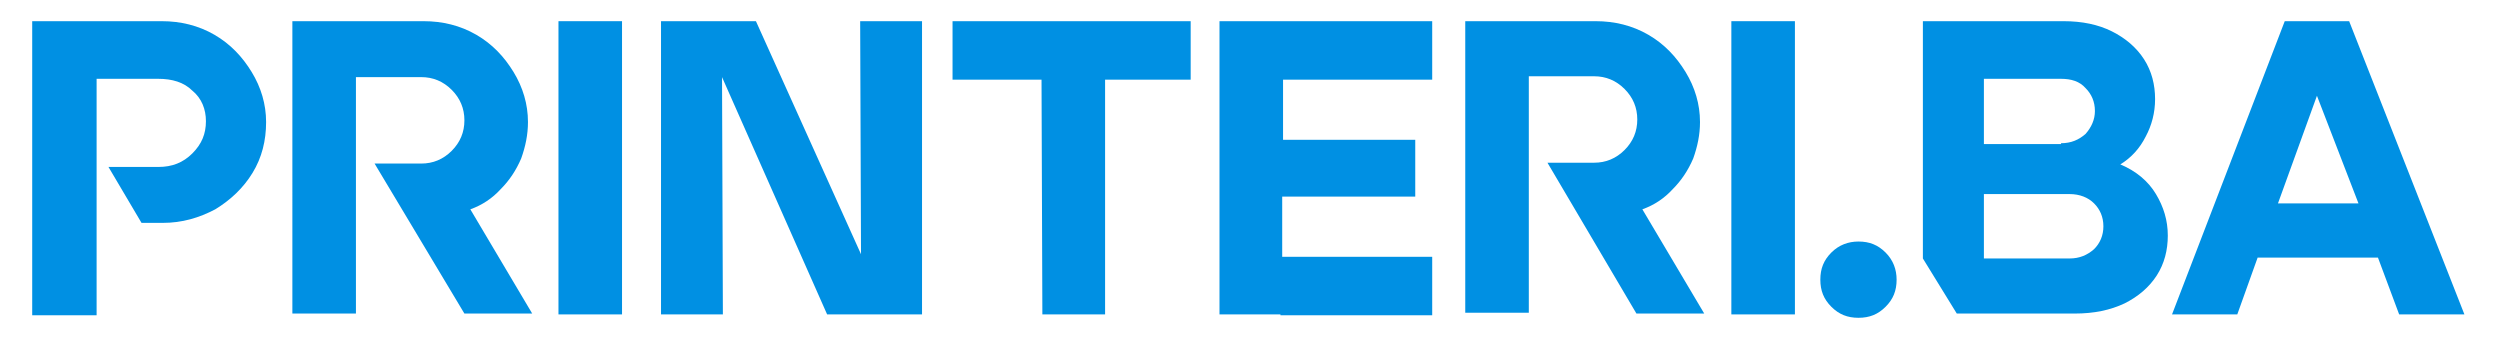 <?xml version="1.0" encoding="utf-8"?>
<!-- Generator: Adobe Illustrator 23.0.1, SVG Export Plug-In . SVG Version: 6.00 Build 0)  -->
<svg version="1.1" id="Layer_1" xmlns="http://www.w3.org/2000/svg" xmlns:xlink="http://www.w3.org/1999/xlink" x="0px" y="0px"
	 viewBox="0 0 295 40" style="enable-background:new 0 0 295 40;" xml:space="preserve">
<style type="text/css">
	.st0{fill:#0090E3;}
</style>
<g>
	<path class="st0" d="M3.8,2.5h15.3c2.2,0,4.3,0.5,6.2,1.6c1.9,1.1,3.3,2.6,4.4,4.4s1.7,3.8,1.7,5.9c0,2.2-0.5,4.2-1.6,6
		c-1.1,1.8-2.6,3.2-4.4,4.3c-1.9,1-3.9,1.6-6.2,1.6h-2.5l-3.9-6.6h5.9c1.6,0,2.9-0.5,4-1.6s1.6-2.3,1.6-3.8c0-1.4-0.5-2.7-1.6-3.6
		c-1-1-2.4-1.4-4-1.4h-7.3v27.9H3.8V2.5z"/>
	<path class="st0" d="M34.5,2.5H50c2.2,0,4.3,0.5,6.2,1.6s3.3,2.6,4.4,4.4c1.1,1.8,1.7,3.8,1.7,5.9c0,1.5-0.3,2.9-0.8,4.3
		c-0.6,1.4-1.4,2.6-2.4,3.6c-1,1.1-2.2,1.9-3.6,2.4L62.8,37h-8L44.2,19.3h5.5c1.4,0,2.6-0.5,3.6-1.5s1.5-2.2,1.5-3.6
		s-0.5-2.6-1.5-3.6s-2.2-1.5-3.6-1.5H42V37h-7.5V2.5z"/>
	<path class="st0" d="M65.9,2.5h7.5v34.6h-7.5V2.5z"/>
	<path class="st0" d="M78,2.5h11.2L101.6,30l-0.1-27.5h7.3v34.6H97.6l-12.4-28l0.1,28H78V2.5z"/>
	<path class="st0" d="M122.9,9.4h-10.5V2.5h28.1v6.9h-10.1v7.2v20.5H123L122.9,9.4L122.9,9.4z"/>
	<path class="st0" d="M143.9,2.5H169v6.9h-17.6v7.1H167v6.7h-15.7v13.9h-7.4L143.9,2.5L143.9,2.5z M150.3,30.3H169v6.9h-17.9
		L150.3,30.3z"/>
	<path class="st0" d="M172.9,2.5h15.4c2.2,0,4.3,0.5,6.2,1.6s3.3,2.6,4.4,4.4c1.1,1.8,1.7,3.8,1.7,5.9c0,1.5-0.3,2.9-0.8,4.3
		c-0.6,1.4-1.4,2.6-2.4,3.6c-1,1.1-2.2,1.9-3.6,2.4l7.3,12.3h-8l-10.5-17.8h5.5c1.4,0,2.6-0.5,3.6-1.5s1.5-2.2,1.5-3.6
		s-0.5-2.6-1.5-3.6S189.5,9,188.1,9h-7.7v27.9h-7.5L172.9,2.5L172.9,2.5z"/>
	<path class="st0" d="M204.3,2.5h7.5v34.6h-7.5V2.5z"/>
	<path class="st0" d="M219.3,37.5c-1.3,0-2.3-0.4-3.2-1.3c-0.9-0.9-1.3-1.9-1.3-3.2s0.4-2.3,1.3-3.2c0.9-0.9,2-1.3,3.2-1.3
		c1.3,0,2.3,0.4,3.2,1.3s1.3,2,1.3,3.2c0,1.3-0.4,2.3-1.3,3.2C221.6,37.1,220.6,37.5,219.3,37.5z"/>
	<path class="st0" d="M226.9,30.5v-28h16.6c2.2,0,4.1,0.4,5.7,1.2c1.6,0.8,2.9,1.9,3.8,3.3c0.9,1.4,1.3,3,1.3,4.7
		c0,1.6-0.4,3.1-1.1,4.4c-0.7,1.4-1.7,2.5-3,3.3c1.9,0.8,3.3,2,4.2,3.5s1.4,3.1,1.4,4.9c0,1.7-0.4,3.3-1.3,4.7
		c-0.9,1.4-2.2,2.5-3.8,3.3c-1.7,0.8-3.6,1.2-5.9,1.2h-13.9L226.9,30.5z M243.2,16.9c1.2,0,2.1-0.4,2.9-1.1c0.7-0.8,1.1-1.7,1.1-2.7
		c0-1.1-0.4-2-1.1-2.7c-0.7-0.8-1.7-1.1-2.9-1.1h-9.1V17h9.1V16.9z M244.2,30.5c1.2,0,2.1-0.4,2.9-1.1c0.7-0.7,1.1-1.6,1.1-2.7
		s-0.4-2-1.1-2.7c-0.7-0.7-1.7-1.1-2.9-1.1h-10.1v7.6C234.1,30.5,244.2,30.5,244.2,30.5z"/>
	<path class="st0" d="M269.6,2.5h7.6l13.6,34.6h-7.7l-2.5-6.7h-14.2l-2.4,6.7h-7.7L269.6,2.5z M278.3,24l-4.9-12.7L268.8,24H278.3z"
		/>
</g>
</svg>
